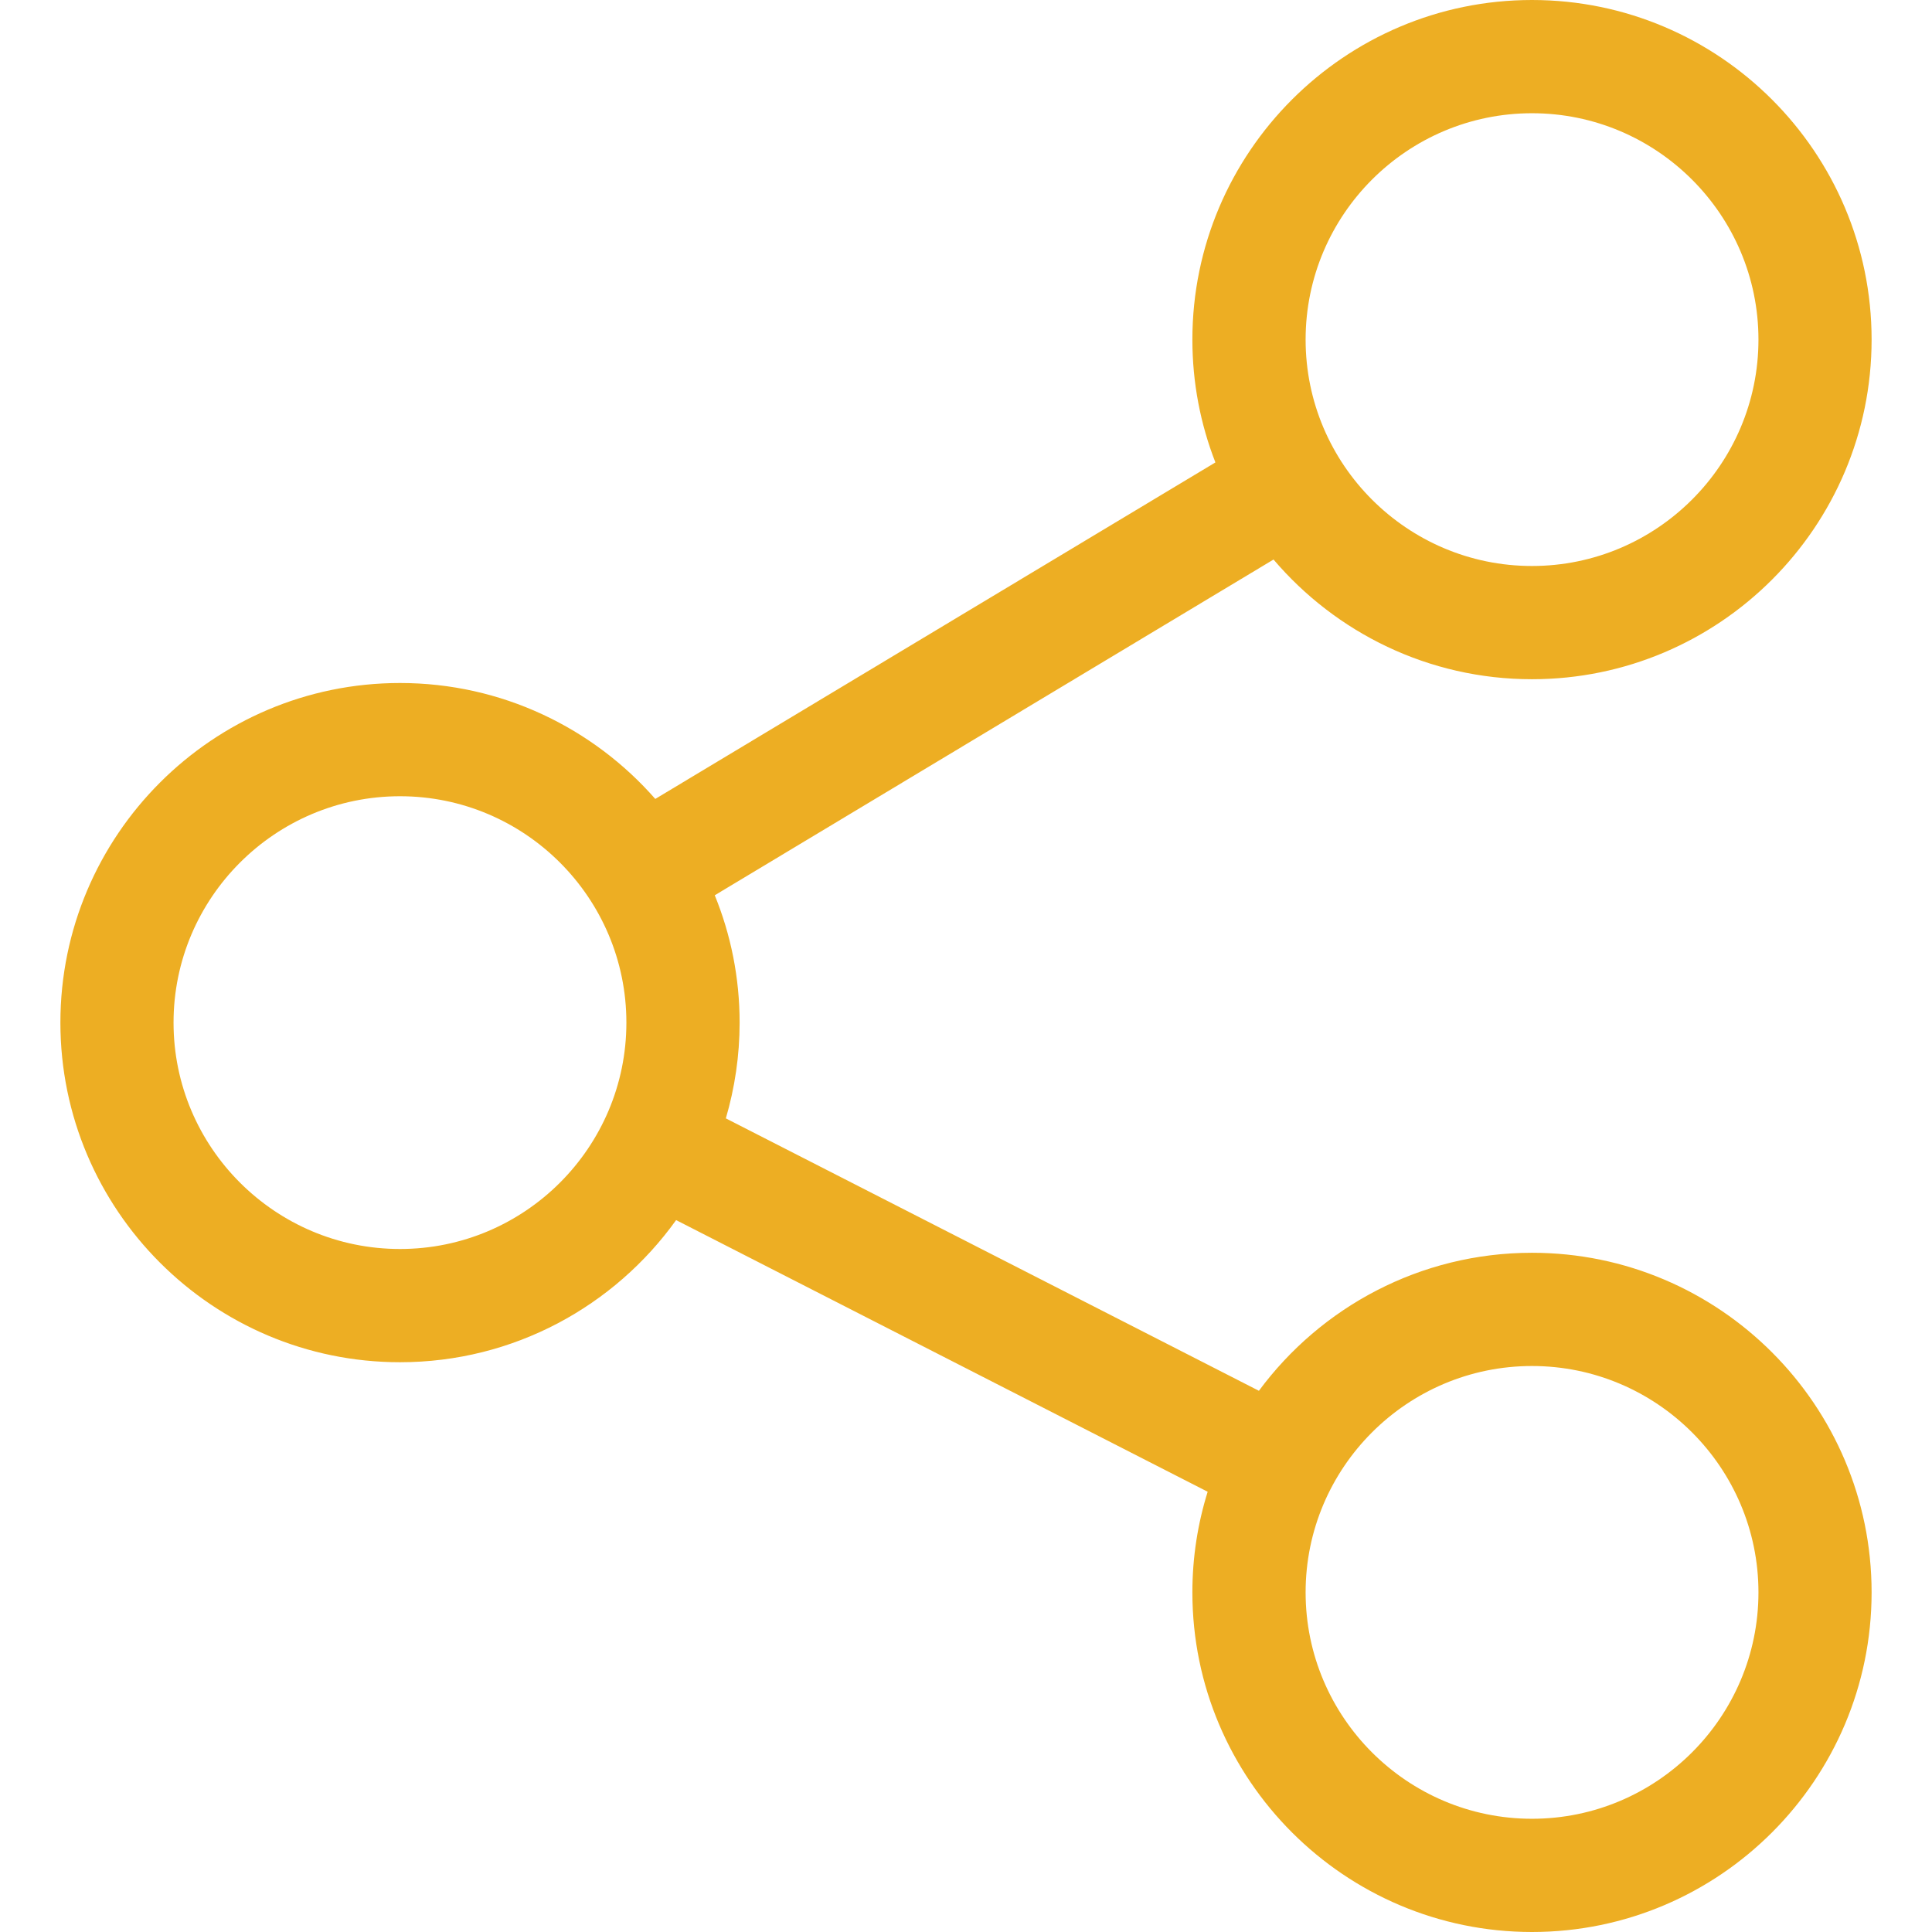 <svg width="23" height="23" viewBox="0 0 23 23" fill="none" xmlns="http://www.w3.org/2000/svg">
<path d="M18.238 14.914C16.907 14.914 15.724 15.561 14.987 16.557L8.641 13.314C8.747 12.952 8.805 12.569 8.805 12.174C8.805 11.638 8.7 11.126 8.509 10.658L15.161 6.661C15.903 7.532 17.007 8.086 18.238 8.086C20.468 8.086 22.281 6.272 22.281 4.043C22.281 1.814 20.468 0 18.238 0C16.009 0 14.195 1.814 14.195 4.043C14.195 4.558 14.292 5.051 14.469 5.505L7.801 9.511C7.06 8.666 5.972 8.131 4.762 8.131C2.532 8.131 0.719 9.945 0.719 12.174C0.719 14.403 2.532 16.217 4.762 16.217C6.115 16.217 7.315 15.549 8.049 14.525L14.377 17.759C14.259 18.137 14.195 18.54 14.195 18.957C14.195 21.186 16.009 23 18.238 23C20.468 23 22.281 21.186 22.281 18.957C22.281 16.728 20.468 14.914 18.238 14.914ZM18.238 1.348C19.724 1.348 20.934 2.557 20.934 4.043C20.934 5.529 19.724 6.738 18.238 6.738C16.752 6.738 15.543 5.529 15.543 4.043C15.543 2.557 16.752 1.348 18.238 1.348ZM4.762 14.869C3.276 14.869 2.066 13.66 2.066 12.174C2.066 10.688 3.276 9.479 4.762 9.479C6.248 9.479 7.457 10.688 7.457 12.174C7.457 13.66 6.248 14.869 4.762 14.869ZM18.238 21.652C16.752 21.652 15.543 20.443 15.543 18.957C15.543 17.471 16.752 16.262 18.238 16.262C19.724 16.262 20.934 17.471 20.934 18.957C20.934 20.443 19.724 21.652 18.238 21.652Z" fill="#EDAE23"/>
</svg>
